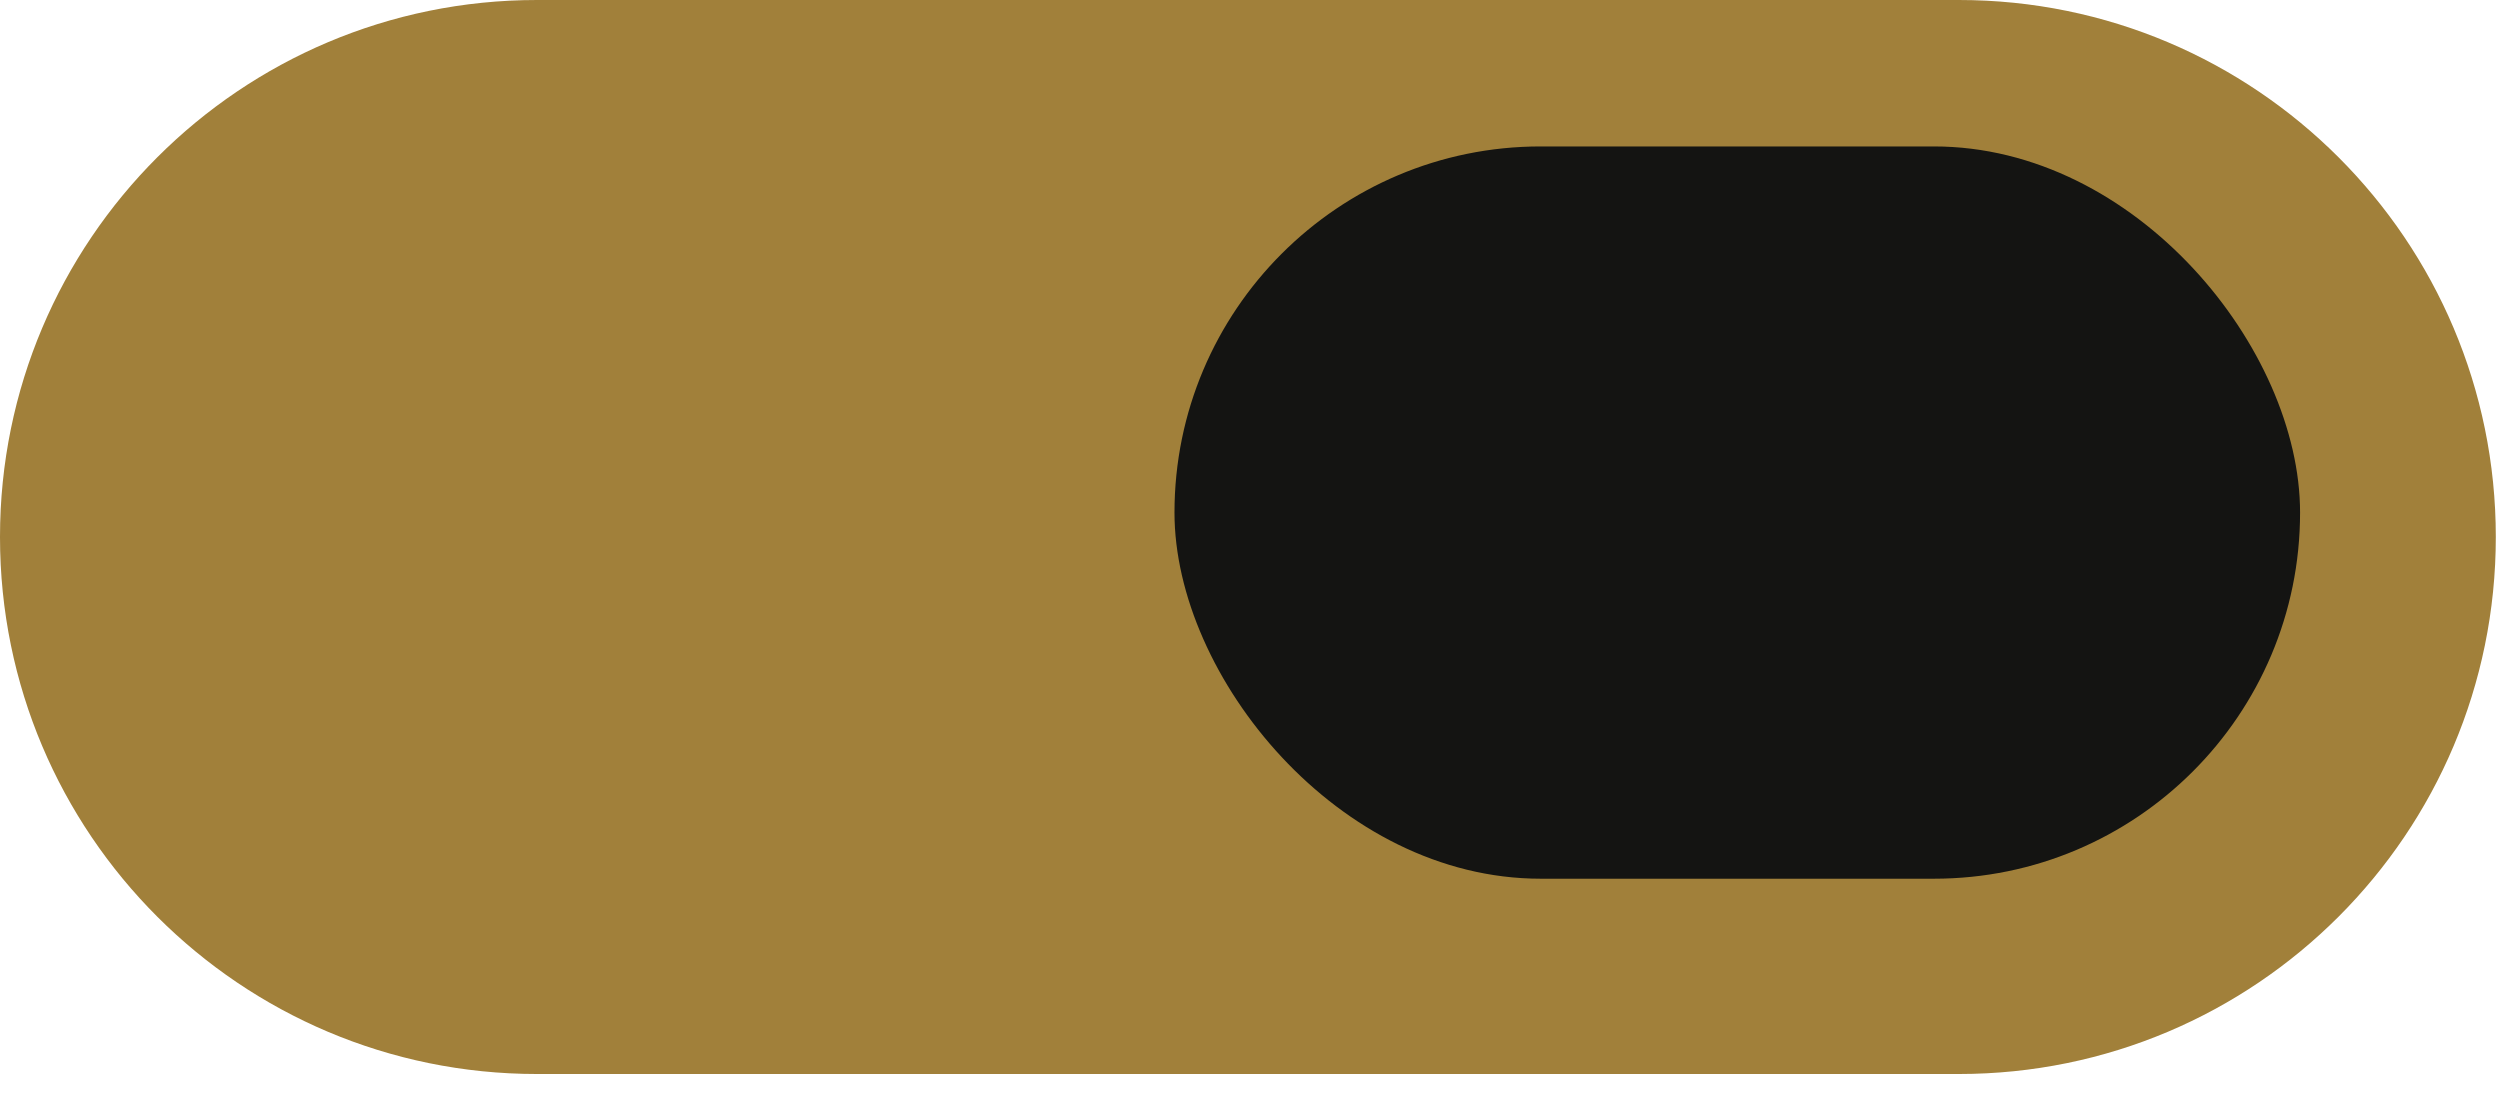 <svg xmlns="http://www.w3.org/2000/svg" width="68" height="30" fill="none"><path fill="#A1803A" d="M0 14.606C0 6.54 6.54 0 14.606 0H53.28c8.067 0 14.606 6.54 14.606 14.606 0 8.067-6.539 14.607-14.606 14.607H14.606C6.54 29.213 0 22.673 0 14.606"/><rect width="30.616" height="19.918" x="31.946" y="3.983" fill="#141412" rx="9.959"/></svg>
